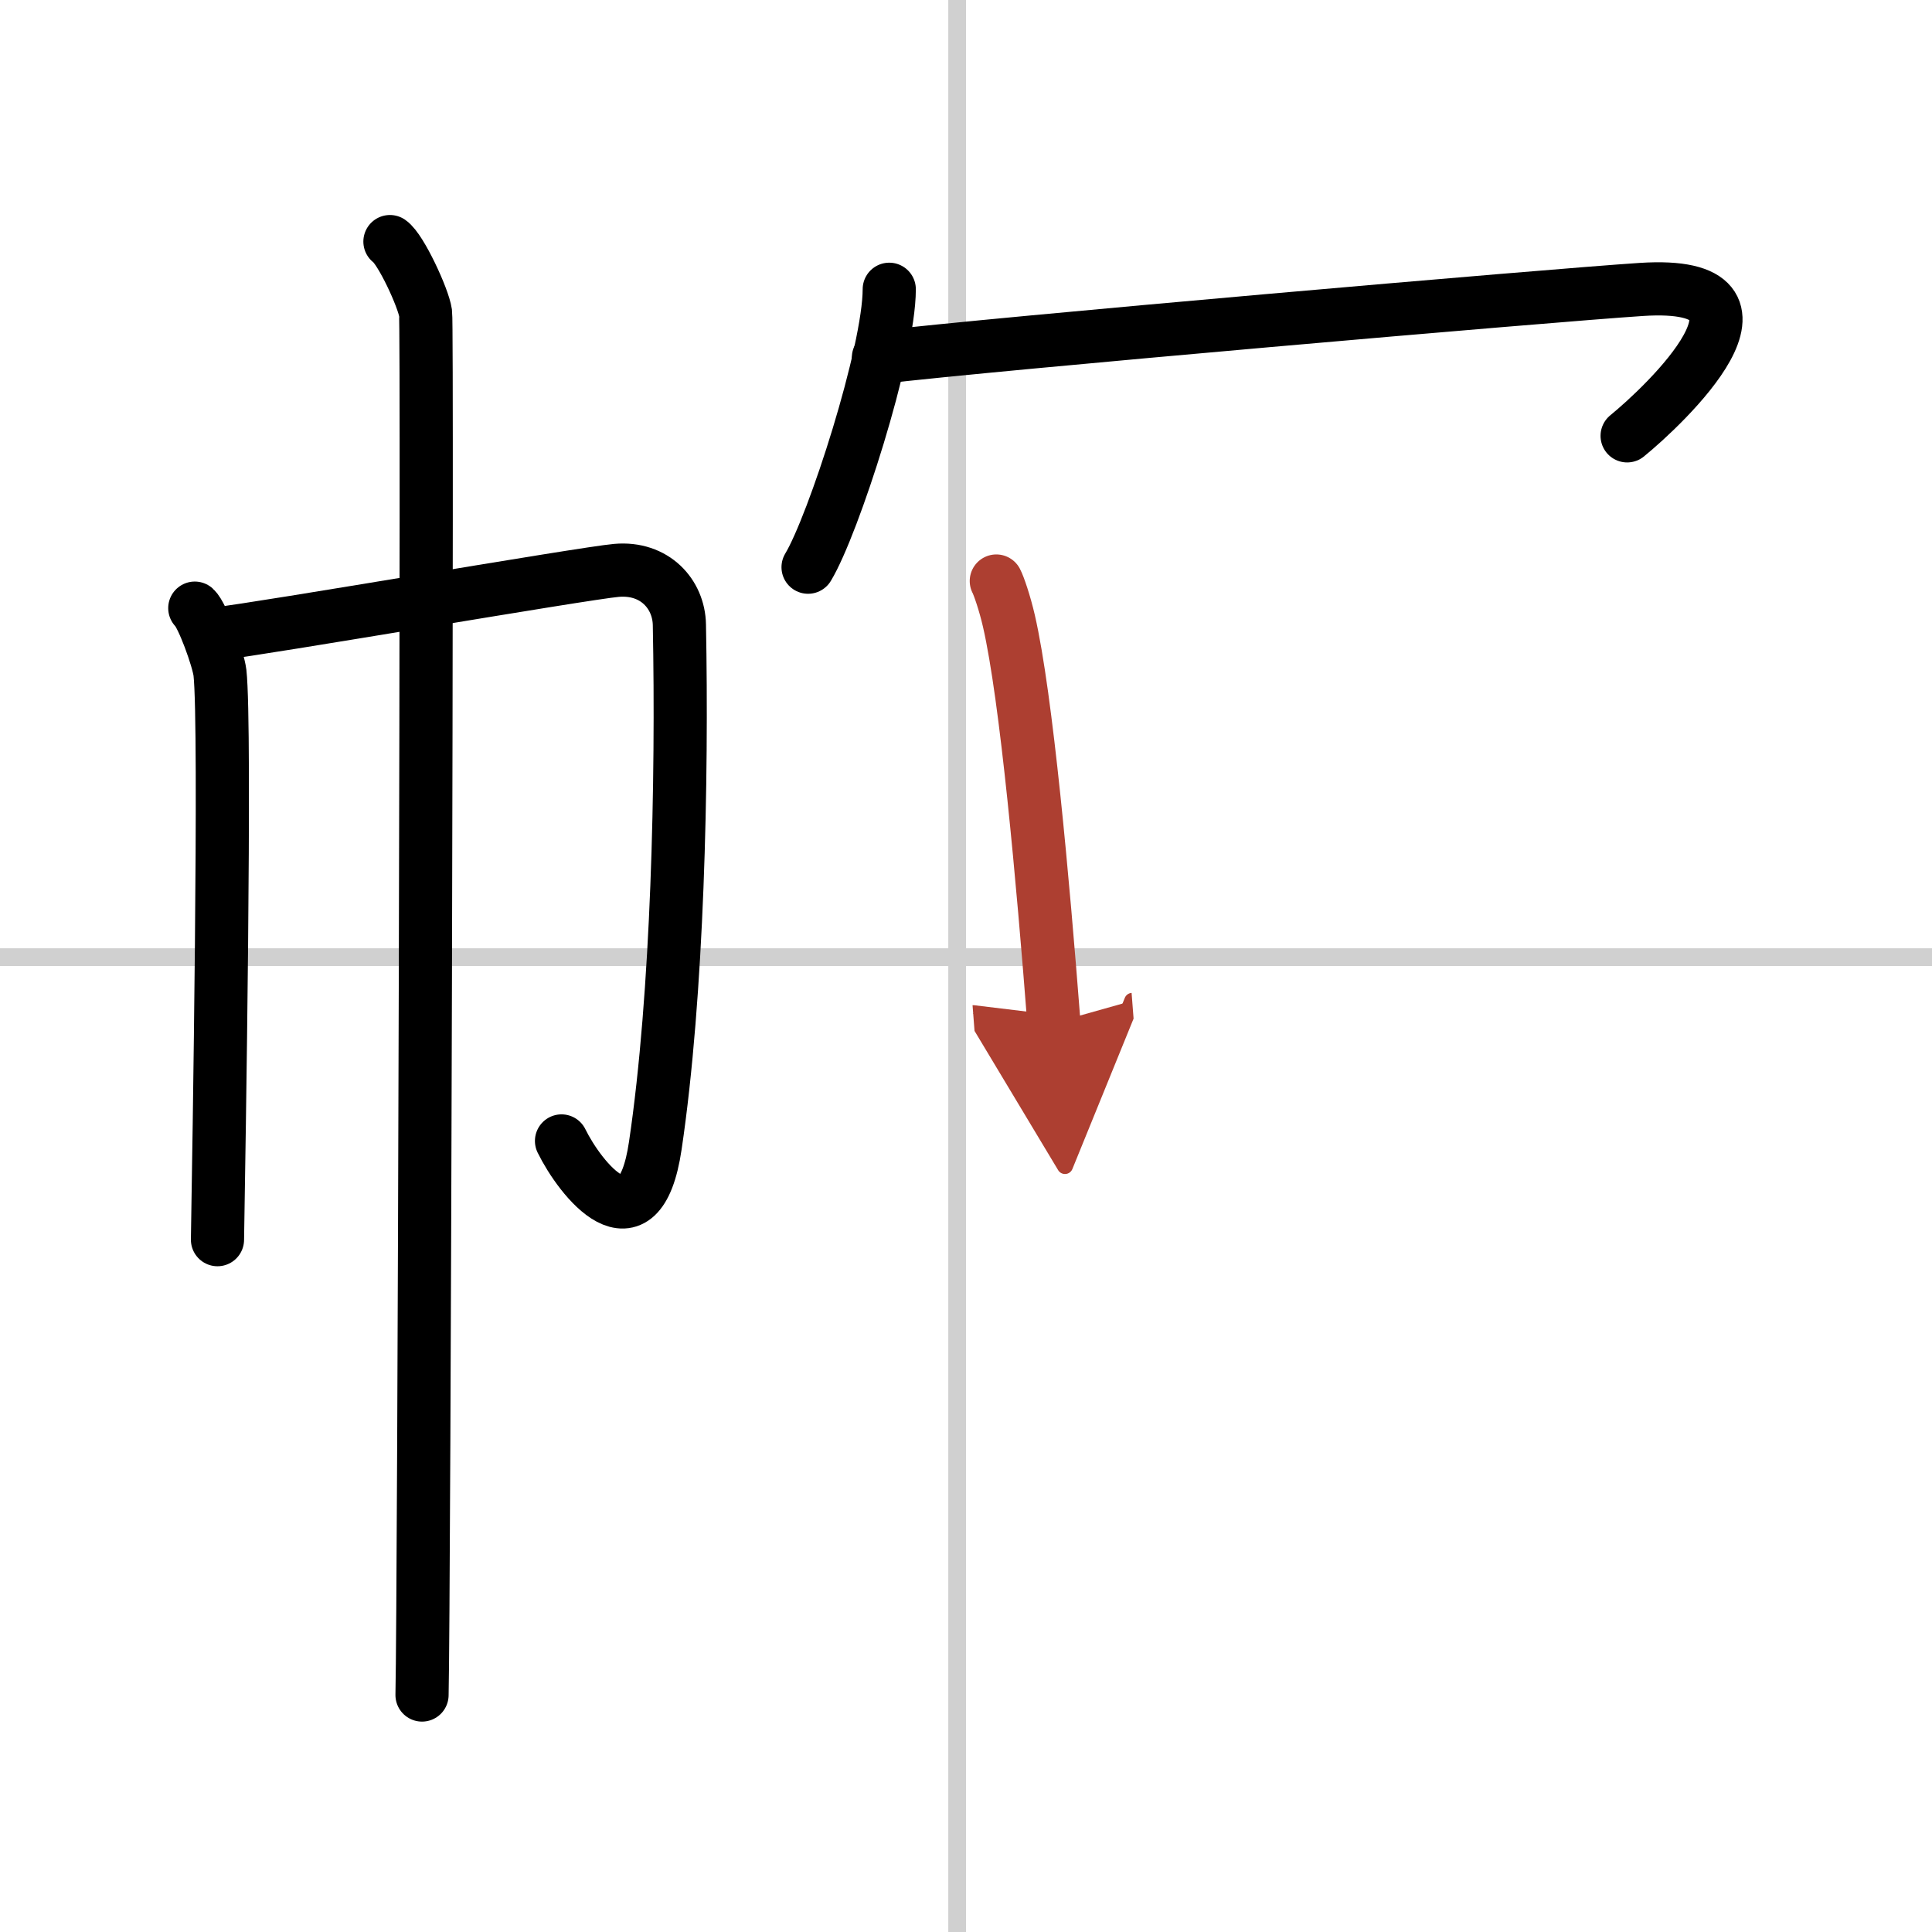 <svg width="400" height="400" viewBox="0 0 109 109" xmlns="http://www.w3.org/2000/svg"><defs><marker id="a" markerWidth="4" orient="auto" refX="1" refY="5" viewBox="0 0 10 10"><polyline points="0 0 10 5 0 10 1 5" fill="#ad3f31" stroke="#ad3f31"/></marker></defs><g fill="none" stroke="#000" stroke-linecap="round" stroke-linejoin="round" stroke-width="3"><rect width="100%" height="100%" fill="#fff" stroke="#fff"/><line x1="54" x2="54" y2="109" stroke="#d0d0d0" stroke-width="1"/><line x2="109" y1="54" y2="54" stroke="#d0d0d0" stroke-width="1"/><path d="m10.99 34.31c0.43 0.39 1.33 2.88 1.42 3.65 0.34 3.04-0.06 27.17-0.14 31.98"/><path d="m12.29 35.75c2.47-0.27 20.65-3.41 22.49-3.57 2.16-0.19 3.52 1.34 3.55 3.07 0.17 8.75-0.09 20.85-1.36 29.39-0.91 6.14-4.25 1.85-5.29-0.27"/><path d="m22 13.63c0.61 0.42 1.89 3.18 2.01 4.03s-0.08 72.66-0.2 77.97"/><path d="m50.17 16.32c0 3.55-3.15 13.31-4.58 15.68"/><path d="m49.56 20.17c6.42-0.77 37.83-3.5 43.04-3.84 8.91-0.58 1.23 6.61-0.8 8.26"/><path d="m56.21 32.78c0.14 0.26 0.48 1.25 0.71 2.25 0.99 4.3 1.92 14.66 2.54 22.68" marker-end="url(#a)" stroke="#ad3f31"/></g></svg>
